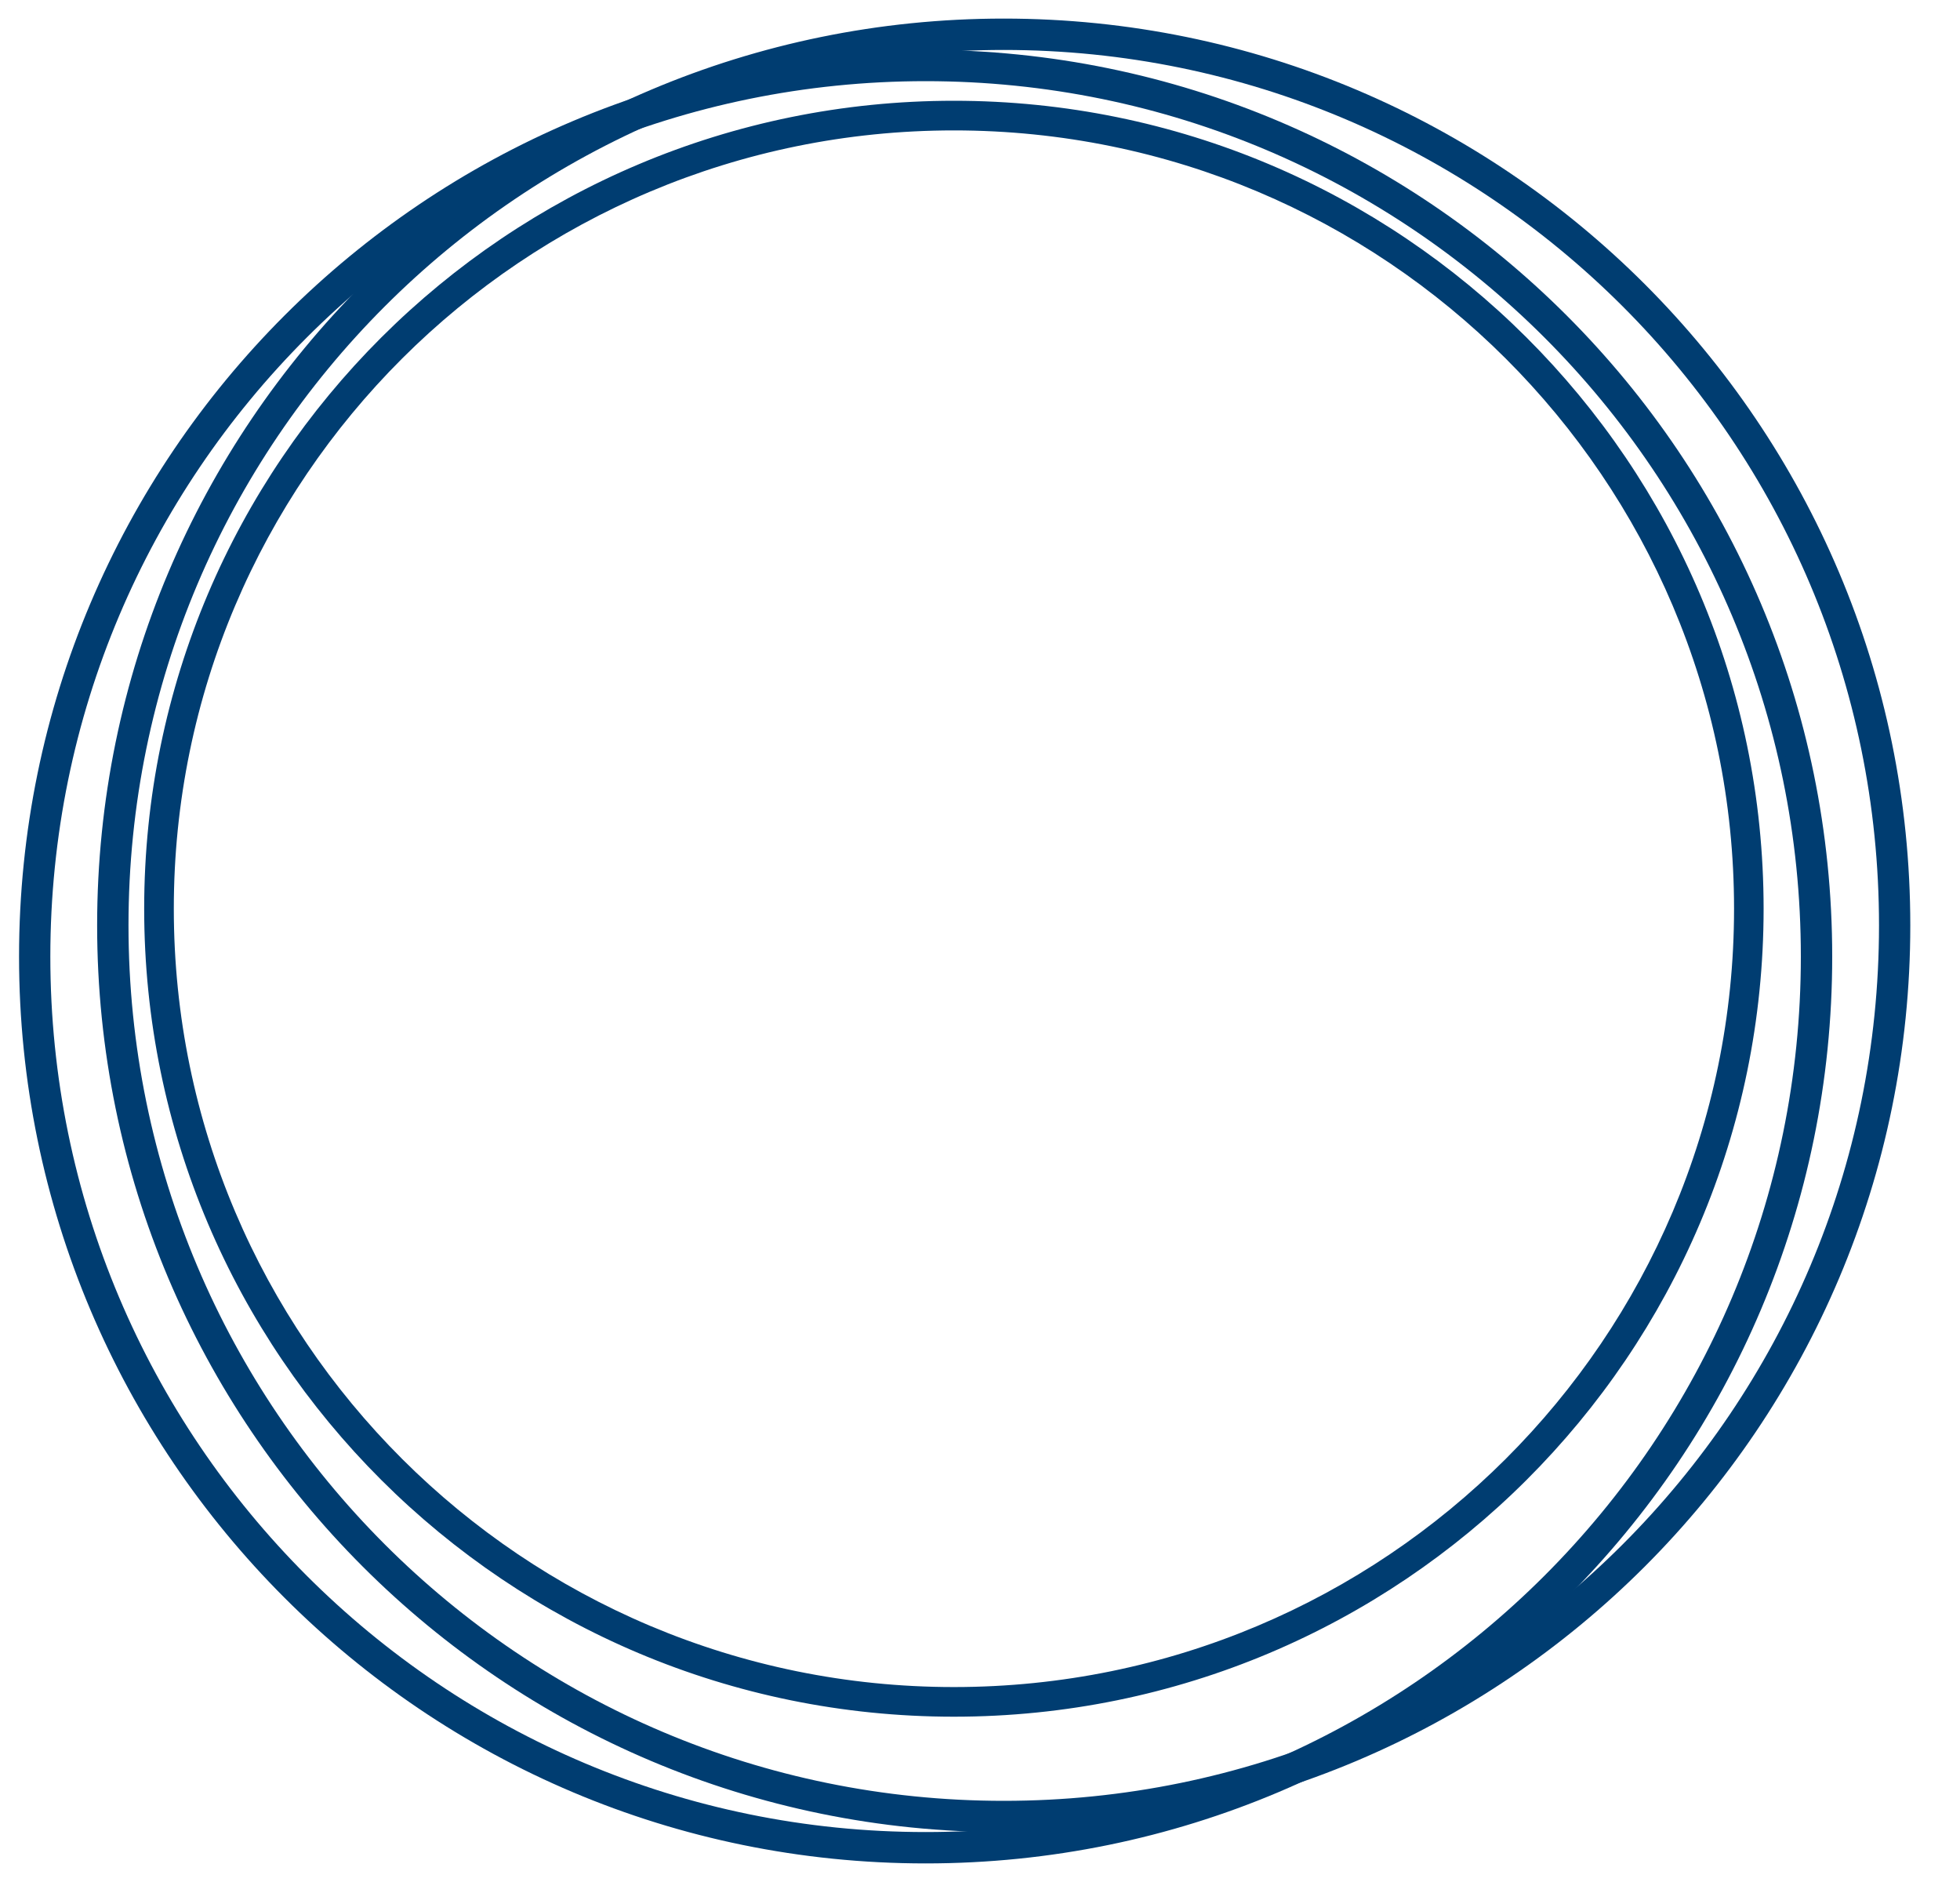 <svg xmlns="http://www.w3.org/2000/svg" width="25" height="24" viewBox="0 0 25 24" fill="none"><path d="M24.017 11.801C24.017 17.994 18.996 23.015 12.803 23.015C6.609 23.015 1.589 17.994 1.589 11.801C1.589 5.607 6.609 0.587 12.803 0.587C18.996 0.587 24.017 5.607 24.017 11.801ZM12.803 23.314C19.162 23.314 24.316 18.159 24.316 11.801C24.316 5.442 19.162 0.287 12.803 0.287C6.444 0.287 1.289 5.442 1.289 11.801C1.289 18.159 6.444 23.314 12.803 23.314Z" fill="#003D71" stroke="#003D71" stroke-width="0.1"></path><path d="M23.02 12.199C23.02 18.393 18 23.413 11.806 23.413C5.613 23.413 0.592 18.393 0.592 12.199C0.592 6.006 5.613 0.985 11.806 0.985C18 0.985 23.02 6.006 23.02 12.199ZM11.806 23.713C18.165 23.713 23.32 18.558 23.32 12.199C23.32 5.841 18.165 0.686 11.806 0.686C5.447 0.686 0.293 5.841 0.293 12.199C0.293 18.558 5.447 23.713 11.806 23.713Z" fill="#003D71" stroke="#003D71" stroke-width="0.1"></path><path d="M22.168 11.588C22.168 17.098 17.69 21.564 12.167 21.564C6.644 21.564 2.167 17.098 2.167 11.588C2.167 6.079 6.644 1.613 12.167 1.613C17.69 1.613 22.168 6.079 22.168 11.588ZM12.167 21.842C17.844 21.842 22.445 17.251 22.445 11.588C22.445 5.926 17.844 1.335 12.167 1.335C6.491 1.335 1.889 5.926 1.889 11.588C1.889 17.251 6.491 21.842 12.167 21.842Z" fill="#003D71" stroke="#003D71" stroke-width="0.1"></path></svg>
